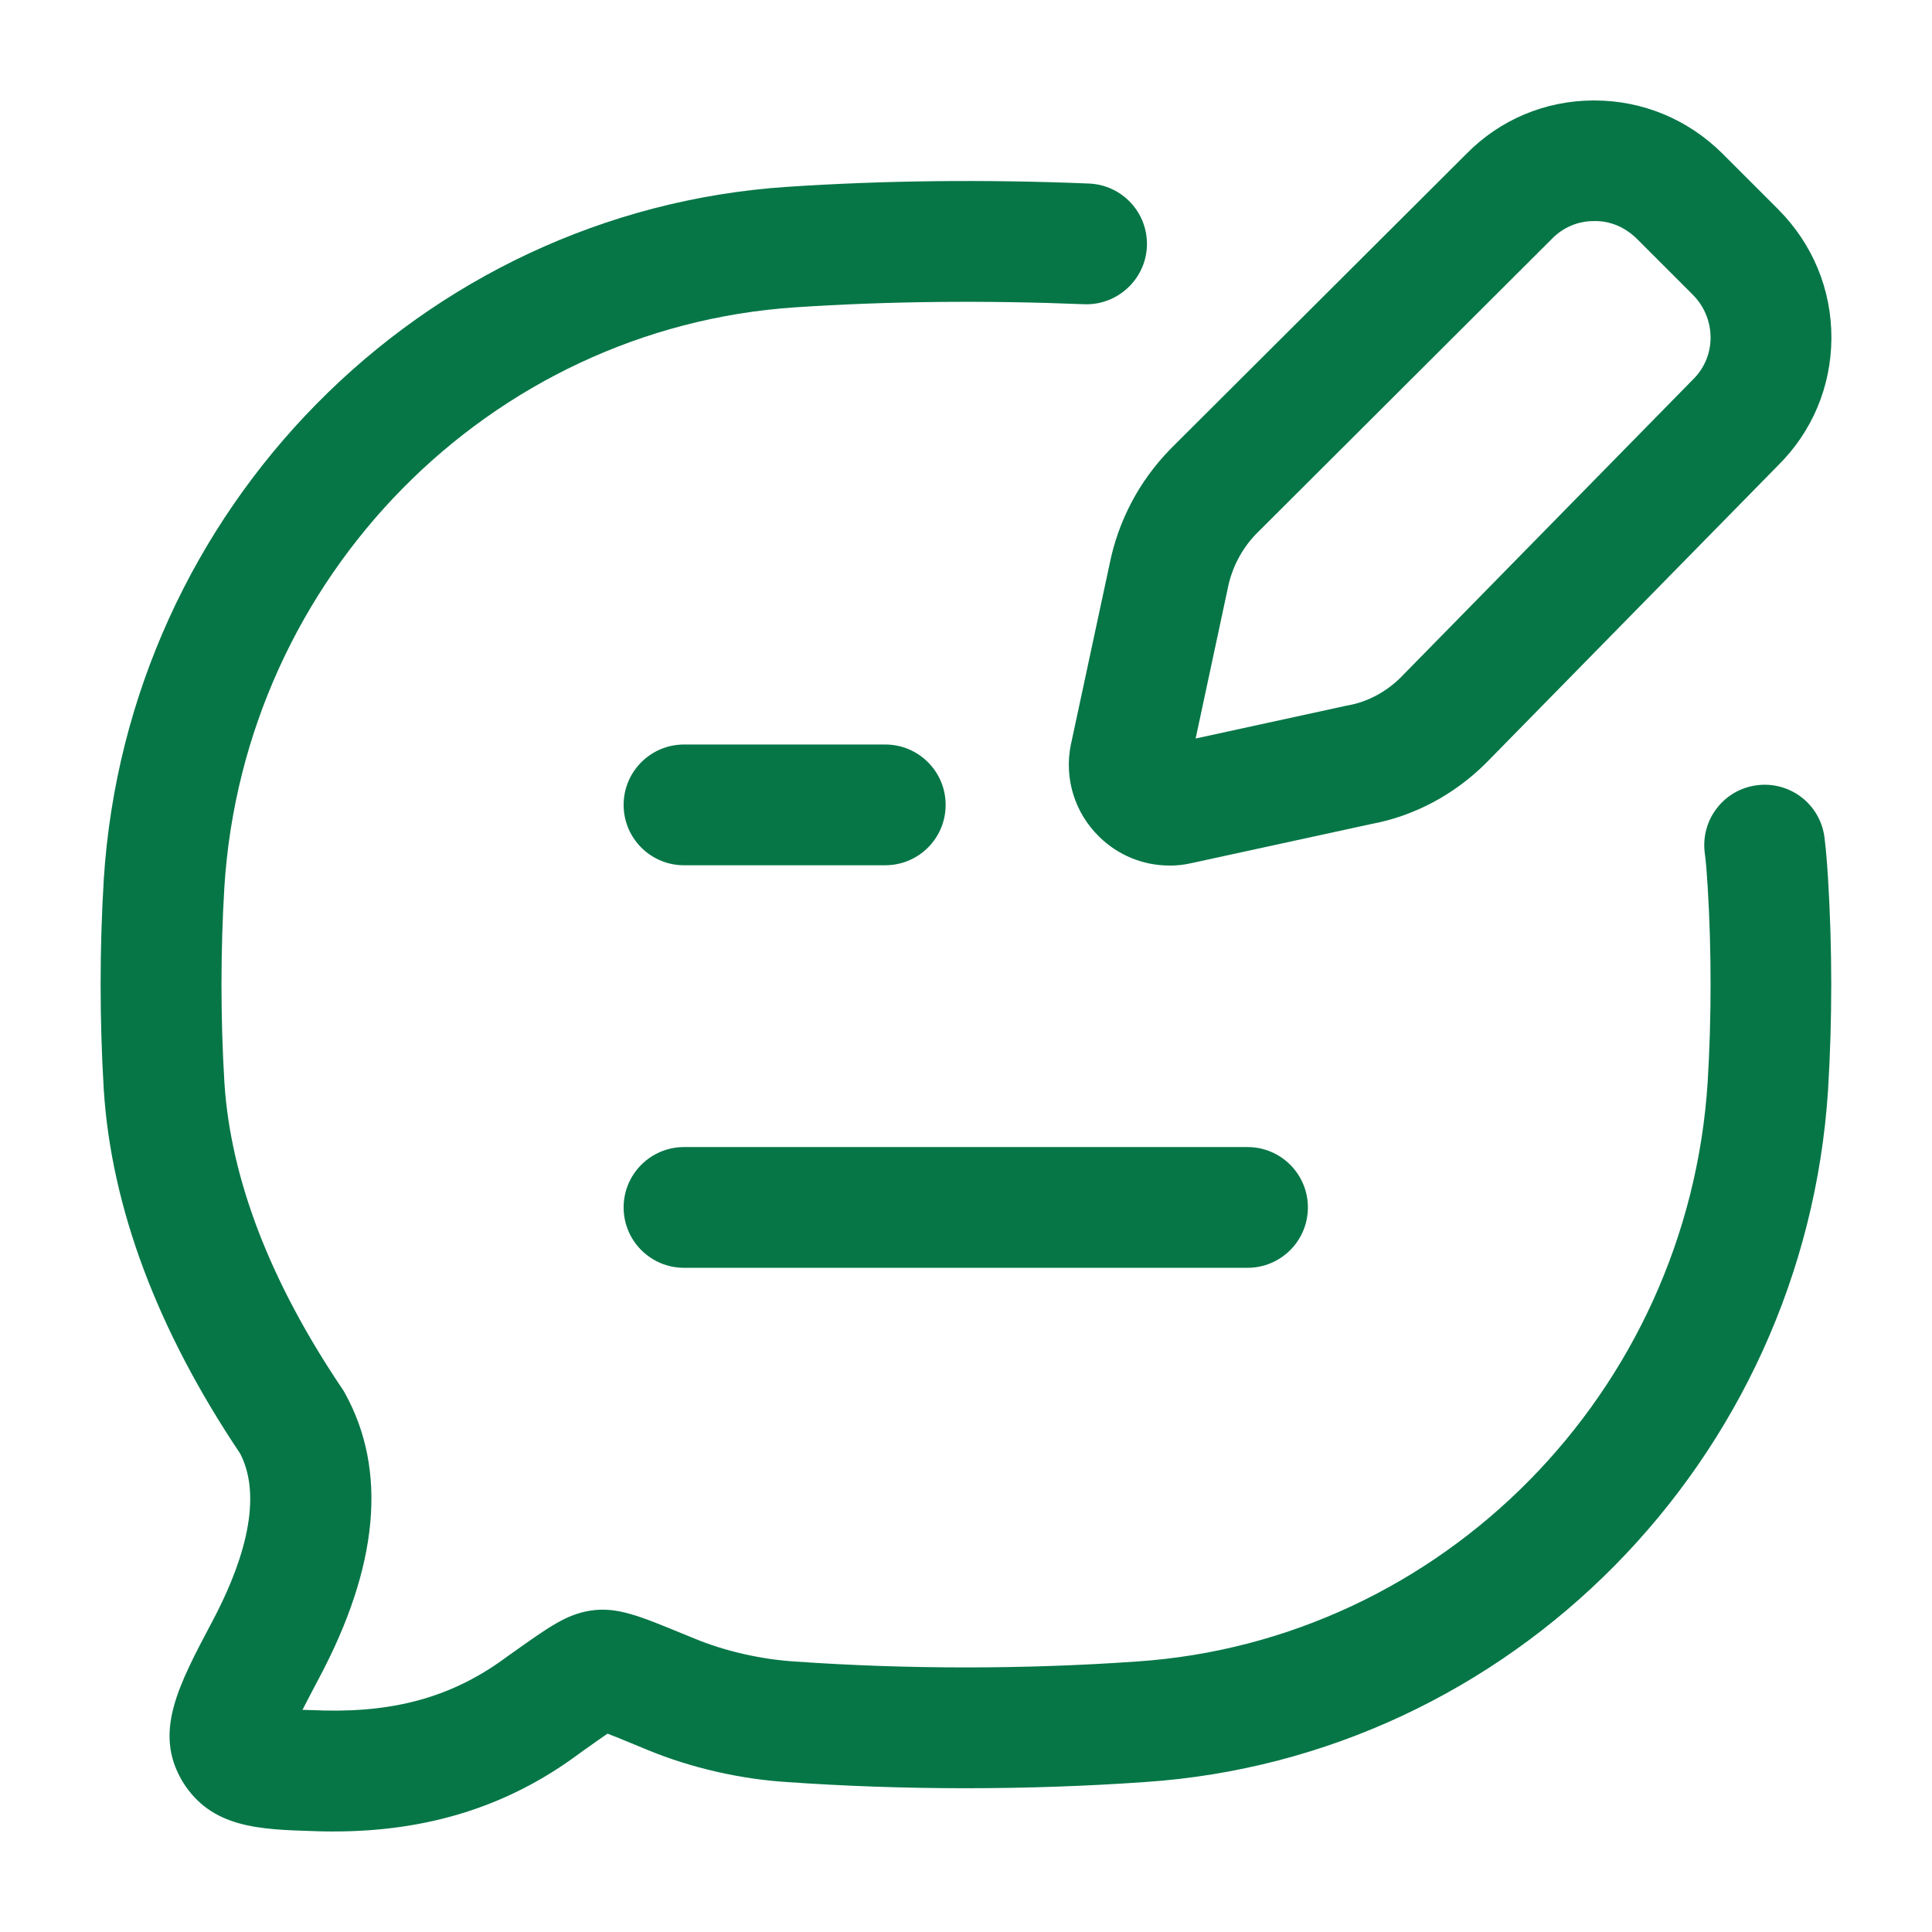 <svg width="28" height="28" viewBox="0 0 28 28" fill="none" xmlns="http://www.w3.org/2000/svg">
<path fill-rule="evenodd" clip-rule="evenodd" d="M15.931 12.127C16.206 12.398 16.572 12.544 16.947 12.544L16.948 12.545C17.053 12.545 17.158 12.534 17.263 12.51L19.874 11.942C20.492 11.828 21.081 11.515 21.54 11.055L25.771 6.743C26.265 6.254 26.538 5.601 26.542 4.905C26.546 4.199 26.271 3.535 25.77 3.033L24.965 2.228C24.466 1.73 23.806 1.456 23.105 1.456H23.093C22.393 1.458 21.739 1.735 21.255 2.227L16.961 6.509L16.95 6.521C16.507 6.978 16.206 7.551 16.081 8.175L15.522 10.782L15.519 10.794C15.421 11.281 15.575 11.78 15.931 12.127ZM17.794 8.524C17.854 8.227 17.995 7.957 18.203 7.74L22.495 3.458C22.655 3.295 22.869 3.204 23.099 3.204C23.335 3.197 23.556 3.295 23.726 3.464L24.531 4.269C24.7 4.438 24.791 4.661 24.791 4.895C24.79 5.124 24.7 5.339 24.536 5.5L24.525 5.511L20.296 9.822C20.09 10.027 19.817 10.172 19.547 10.221C19.536 10.222 19.526 10.225 19.515 10.227L17.328 10.703L17.792 8.535C17.793 8.532 17.794 8.527 17.794 8.524Z" fill="#067647"/>
<path d="M4.827 26.543C4.765 26.543 4.704 26.543 4.642 26.541L4.551 26.538C3.754 26.514 3.066 26.492 2.65 25.827L2.636 25.803C2.227 25.102 2.582 24.433 3.073 23.506C3.462 22.777 3.843 21.768 3.481 21.067C2.279 19.275 1.614 17.501 1.504 15.793C1.443 14.779 1.443 13.755 1.504 12.745C1.846 7.377 6.103 3.063 11.406 2.708C12.808 2.615 14.28 2.598 15.783 2.66C16.266 2.68 16.641 3.087 16.622 3.57C16.602 4.053 16.19 4.428 15.712 4.409C14.271 4.351 12.863 4.365 11.524 4.454C7.093 4.751 3.537 8.362 3.252 12.853C3.196 13.777 3.196 14.757 3.252 15.685C3.341 17.086 3.917 18.58 4.958 20.124C4.972 20.145 4.986 20.167 4.999 20.191C5.616 21.306 5.489 22.698 4.621 24.326C4.541 24.477 4.456 24.638 4.384 24.78L4.608 24.787L4.695 24.79C5.768 24.815 6.591 24.574 7.352 24.007C7.358 24.002 7.363 23.998 7.369 23.995L7.448 23.939L7.451 23.937C7.958 23.577 8.213 23.395 8.56 23.342C8.939 23.283 9.268 23.419 9.92 23.688L10.065 23.747C10.505 23.93 11.036 24.05 11.523 24.08C13.141 24.194 14.851 24.194 16.472 24.08C20.905 23.783 24.463 20.172 24.749 15.68C24.805 14.756 24.805 13.775 24.749 12.849L24.747 12.826C24.736 12.655 24.727 12.508 24.706 12.356C24.647 11.877 24.986 11.439 25.466 11.38C25.947 11.32 26.383 11.66 26.442 12.139C26.468 12.348 26.481 12.536 26.494 12.742C26.555 13.754 26.555 14.779 26.494 15.79C26.152 21.157 21.895 25.472 16.591 25.827C14.891 25.946 13.098 25.946 11.408 25.827C10.732 25.785 10.016 25.621 9.396 25.366L9.149 25.264C9.022 25.212 8.9 25.161 8.805 25.125C8.718 25.184 8.605 25.264 8.492 25.345L8.462 25.366L8.391 25.417C7.373 26.174 6.208 26.543 4.836 26.543H4.827Z" fill="#067647"/>
<path d="M18.08 18.374H9.913C9.43 18.374 9.038 17.982 9.038 17.499C9.038 17.016 9.43 16.624 9.913 16.624H18.08C18.563 16.624 18.955 17.016 18.955 17.499C18.955 17.982 18.563 18.374 18.08 18.374Z" fill="#067647"/>
<path d="M12.83 12.54H9.913C9.43 12.54 9.038 12.149 9.038 11.665C9.038 11.182 9.43 10.79 9.913 10.79H12.83C13.313 10.79 13.705 11.182 13.705 11.665C13.705 12.149 13.313 12.54 12.83 12.54Z" fill="#067647"/>
</svg>
